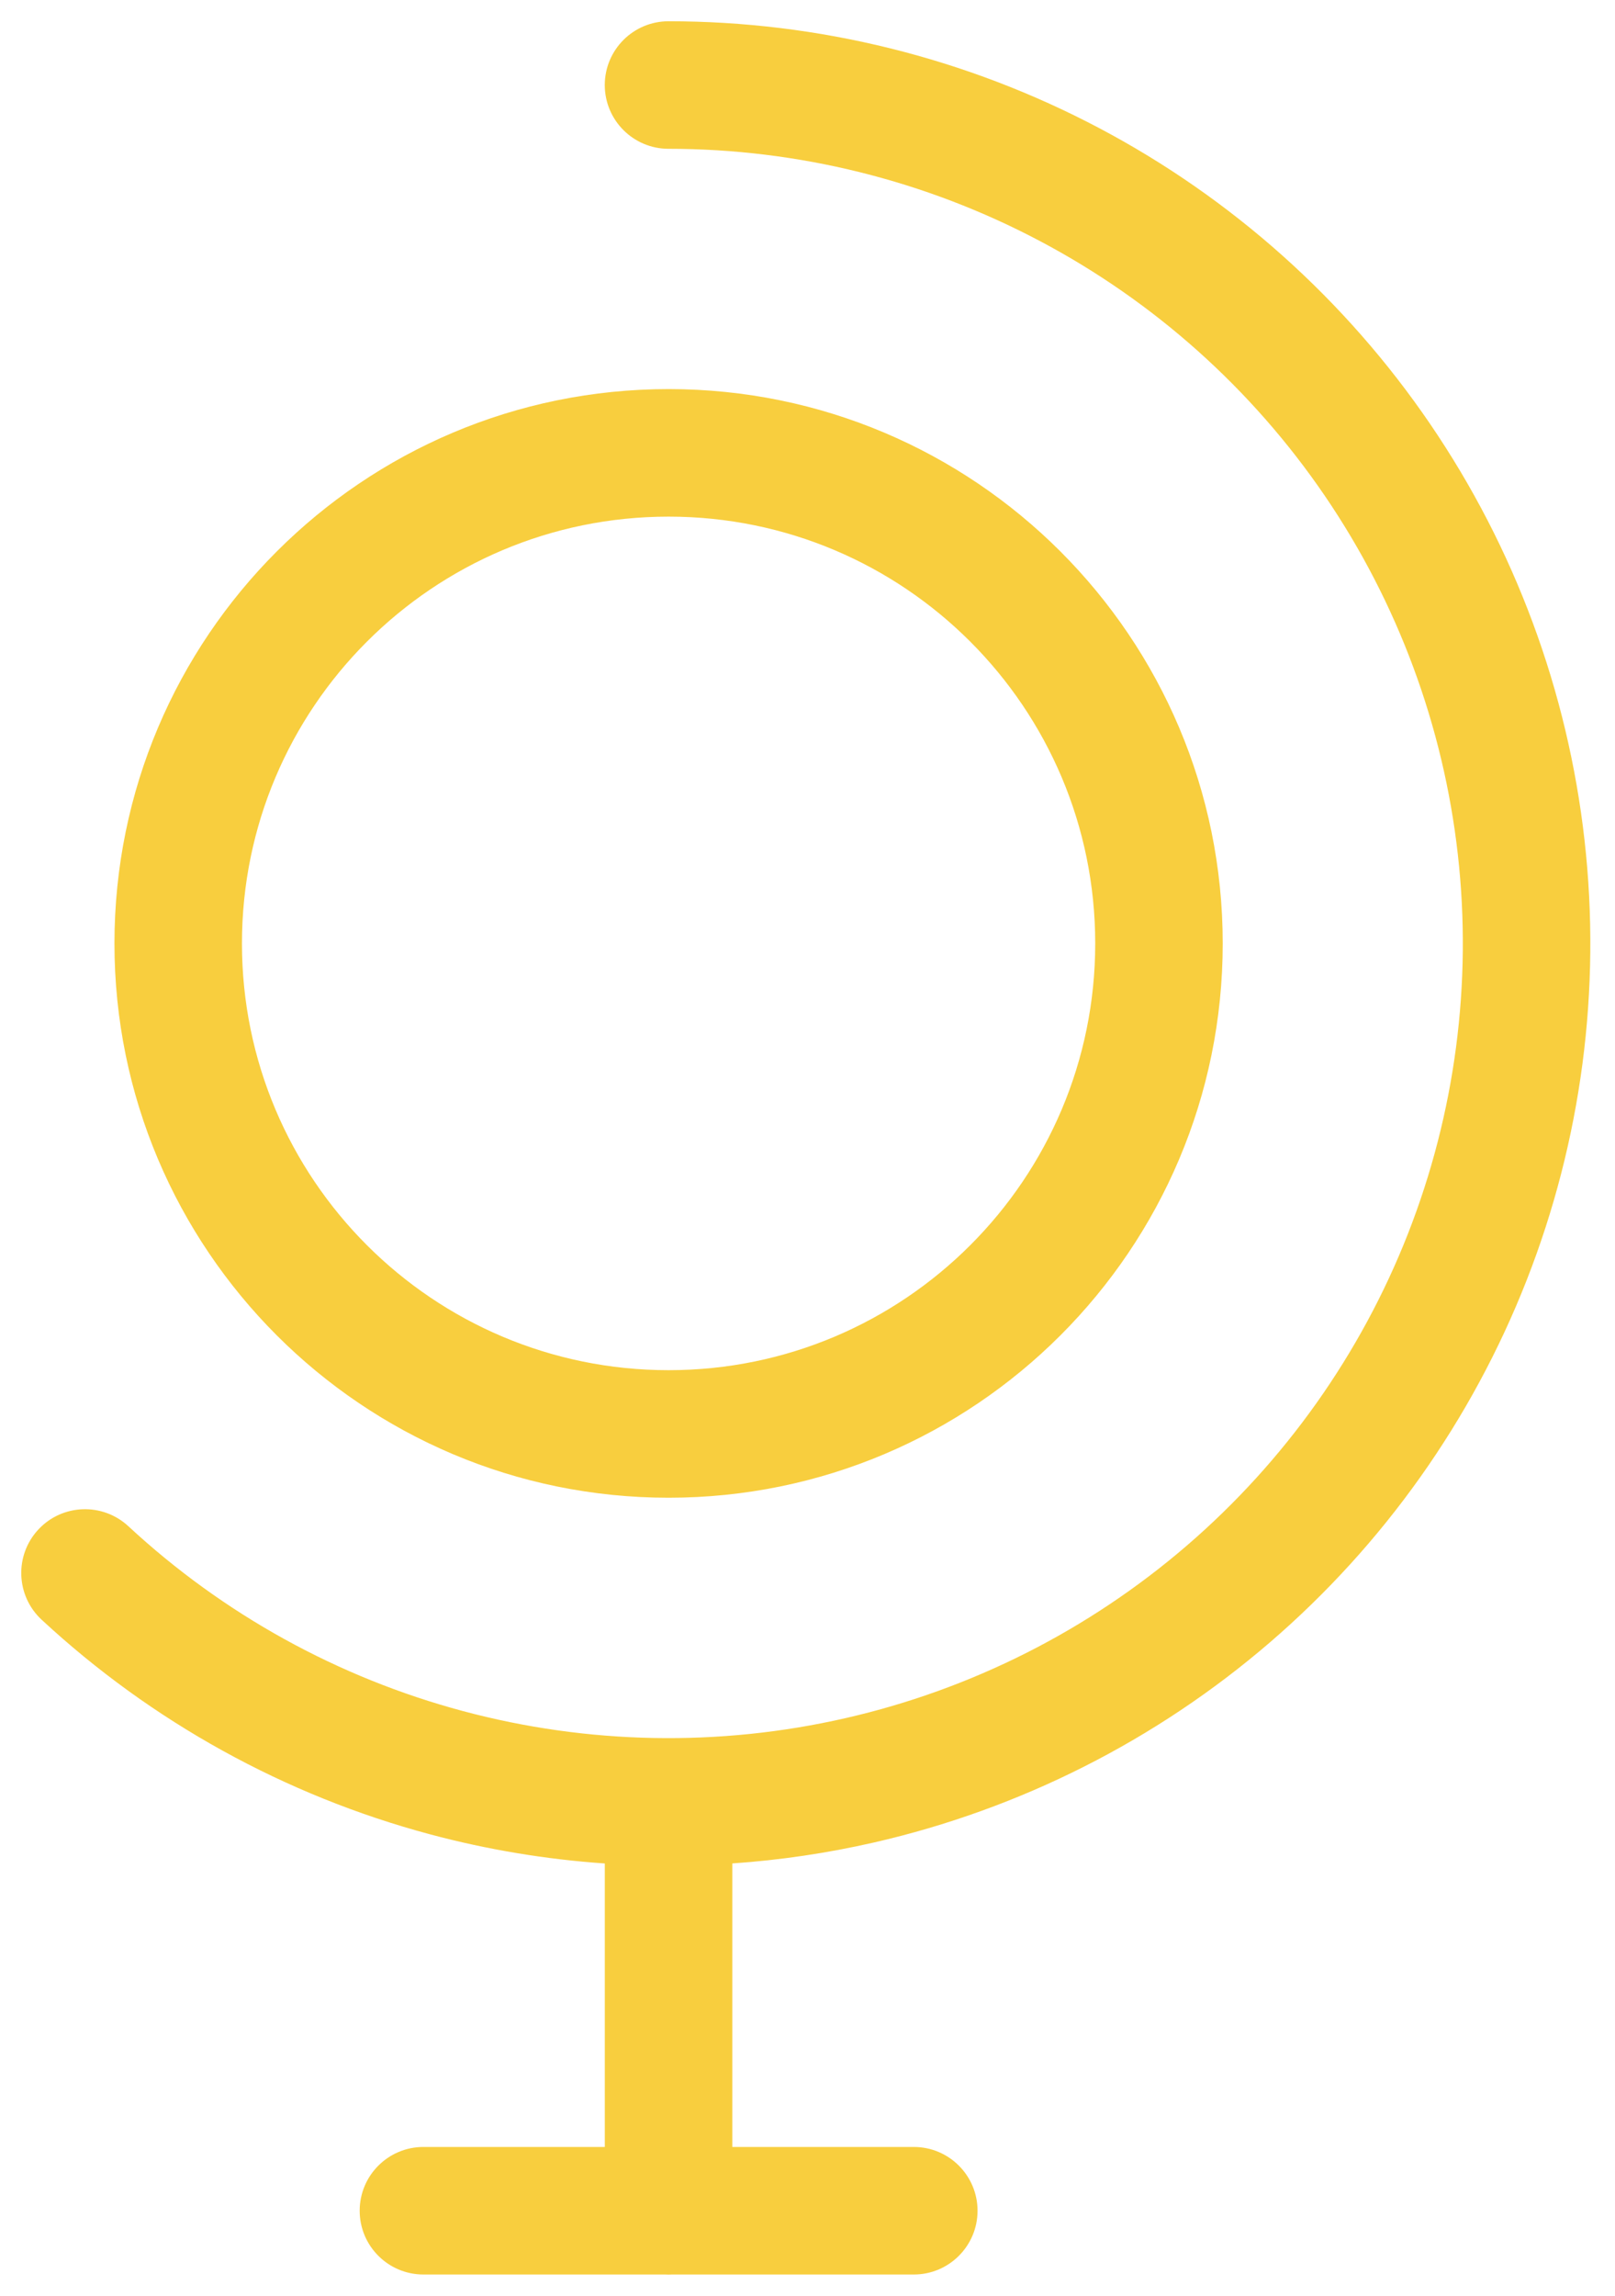 <svg  width="38" height="54" viewBox="0 0 38 54" fill="none" xmlns="http://www.w3.org/2000/svg">
    <path fill-rule="evenodd" clip-rule="evenodd" d="M15.731 0.5C14.902 0.5 14.231 1.171 14.23 2C14.23 2.828 14.902 3.5 15.73 3.5C18.774 3.5 21.772 4.244 24.463 5.667C27.154 7.089 29.457 9.147 31.172 11.662C32.886 14.177 33.961 17.073 34.302 20.098C34.643 23.122 34.24 26.185 33.129 29.018C32.017 31.852 30.23 34.371 27.923 36.357C25.616 38.343 22.86 39.736 19.892 40.414C16.925 41.092 13.837 41.035 10.896 40.248C7.956 39.462 5.252 37.969 3.02 35.899C2.412 35.336 1.463 35.372 0.9 35.979C0.337 36.587 0.373 37.536 0.98 38.099C3.571 40.501 6.708 42.233 10.121 43.147C11.471 43.508 12.847 43.736 14.231 43.832V50.5H9.963C9.134 50.5 8.463 51.172 8.463 52C8.463 52.828 9.134 53.5 9.963 53.5H15.656C15.681 53.501 15.706 53.502 15.731 53.502C15.757 53.502 15.782 53.501 15.807 53.5H21.501C22.329 53.5 23.001 52.828 23.001 52C23.001 51.172 22.329 50.5 21.501 50.5H17.231V43.831C18.349 43.754 19.462 43.59 20.561 43.339C24.004 42.551 27.204 40.935 29.881 38.631C32.558 36.326 34.631 33.402 35.921 30.114C37.211 26.826 37.679 23.272 37.283 19.762C36.887 16.251 35.64 12.891 33.65 9.972C31.66 7.054 28.988 4.665 25.865 3.014C22.742 1.364 19.263 0.5 15.731 0.5ZM5.693 22.191C5.693 16.647 10.188 12.152 15.732 12.152C21.276 12.152 25.77 16.647 25.77 22.191C25.77 27.735 21.276 32.229 15.732 32.229C10.188 32.229 5.693 27.735 5.693 22.191ZM15.732 9.152C8.531 9.152 2.693 14.99 2.693 22.191C2.693 29.391 8.531 35.229 15.732 35.229C22.932 35.229 28.77 29.391 28.77 22.191C28.77 14.99 22.932 9.152 15.732 9.152Z" fill="#F8CE3E"/>
</svg>